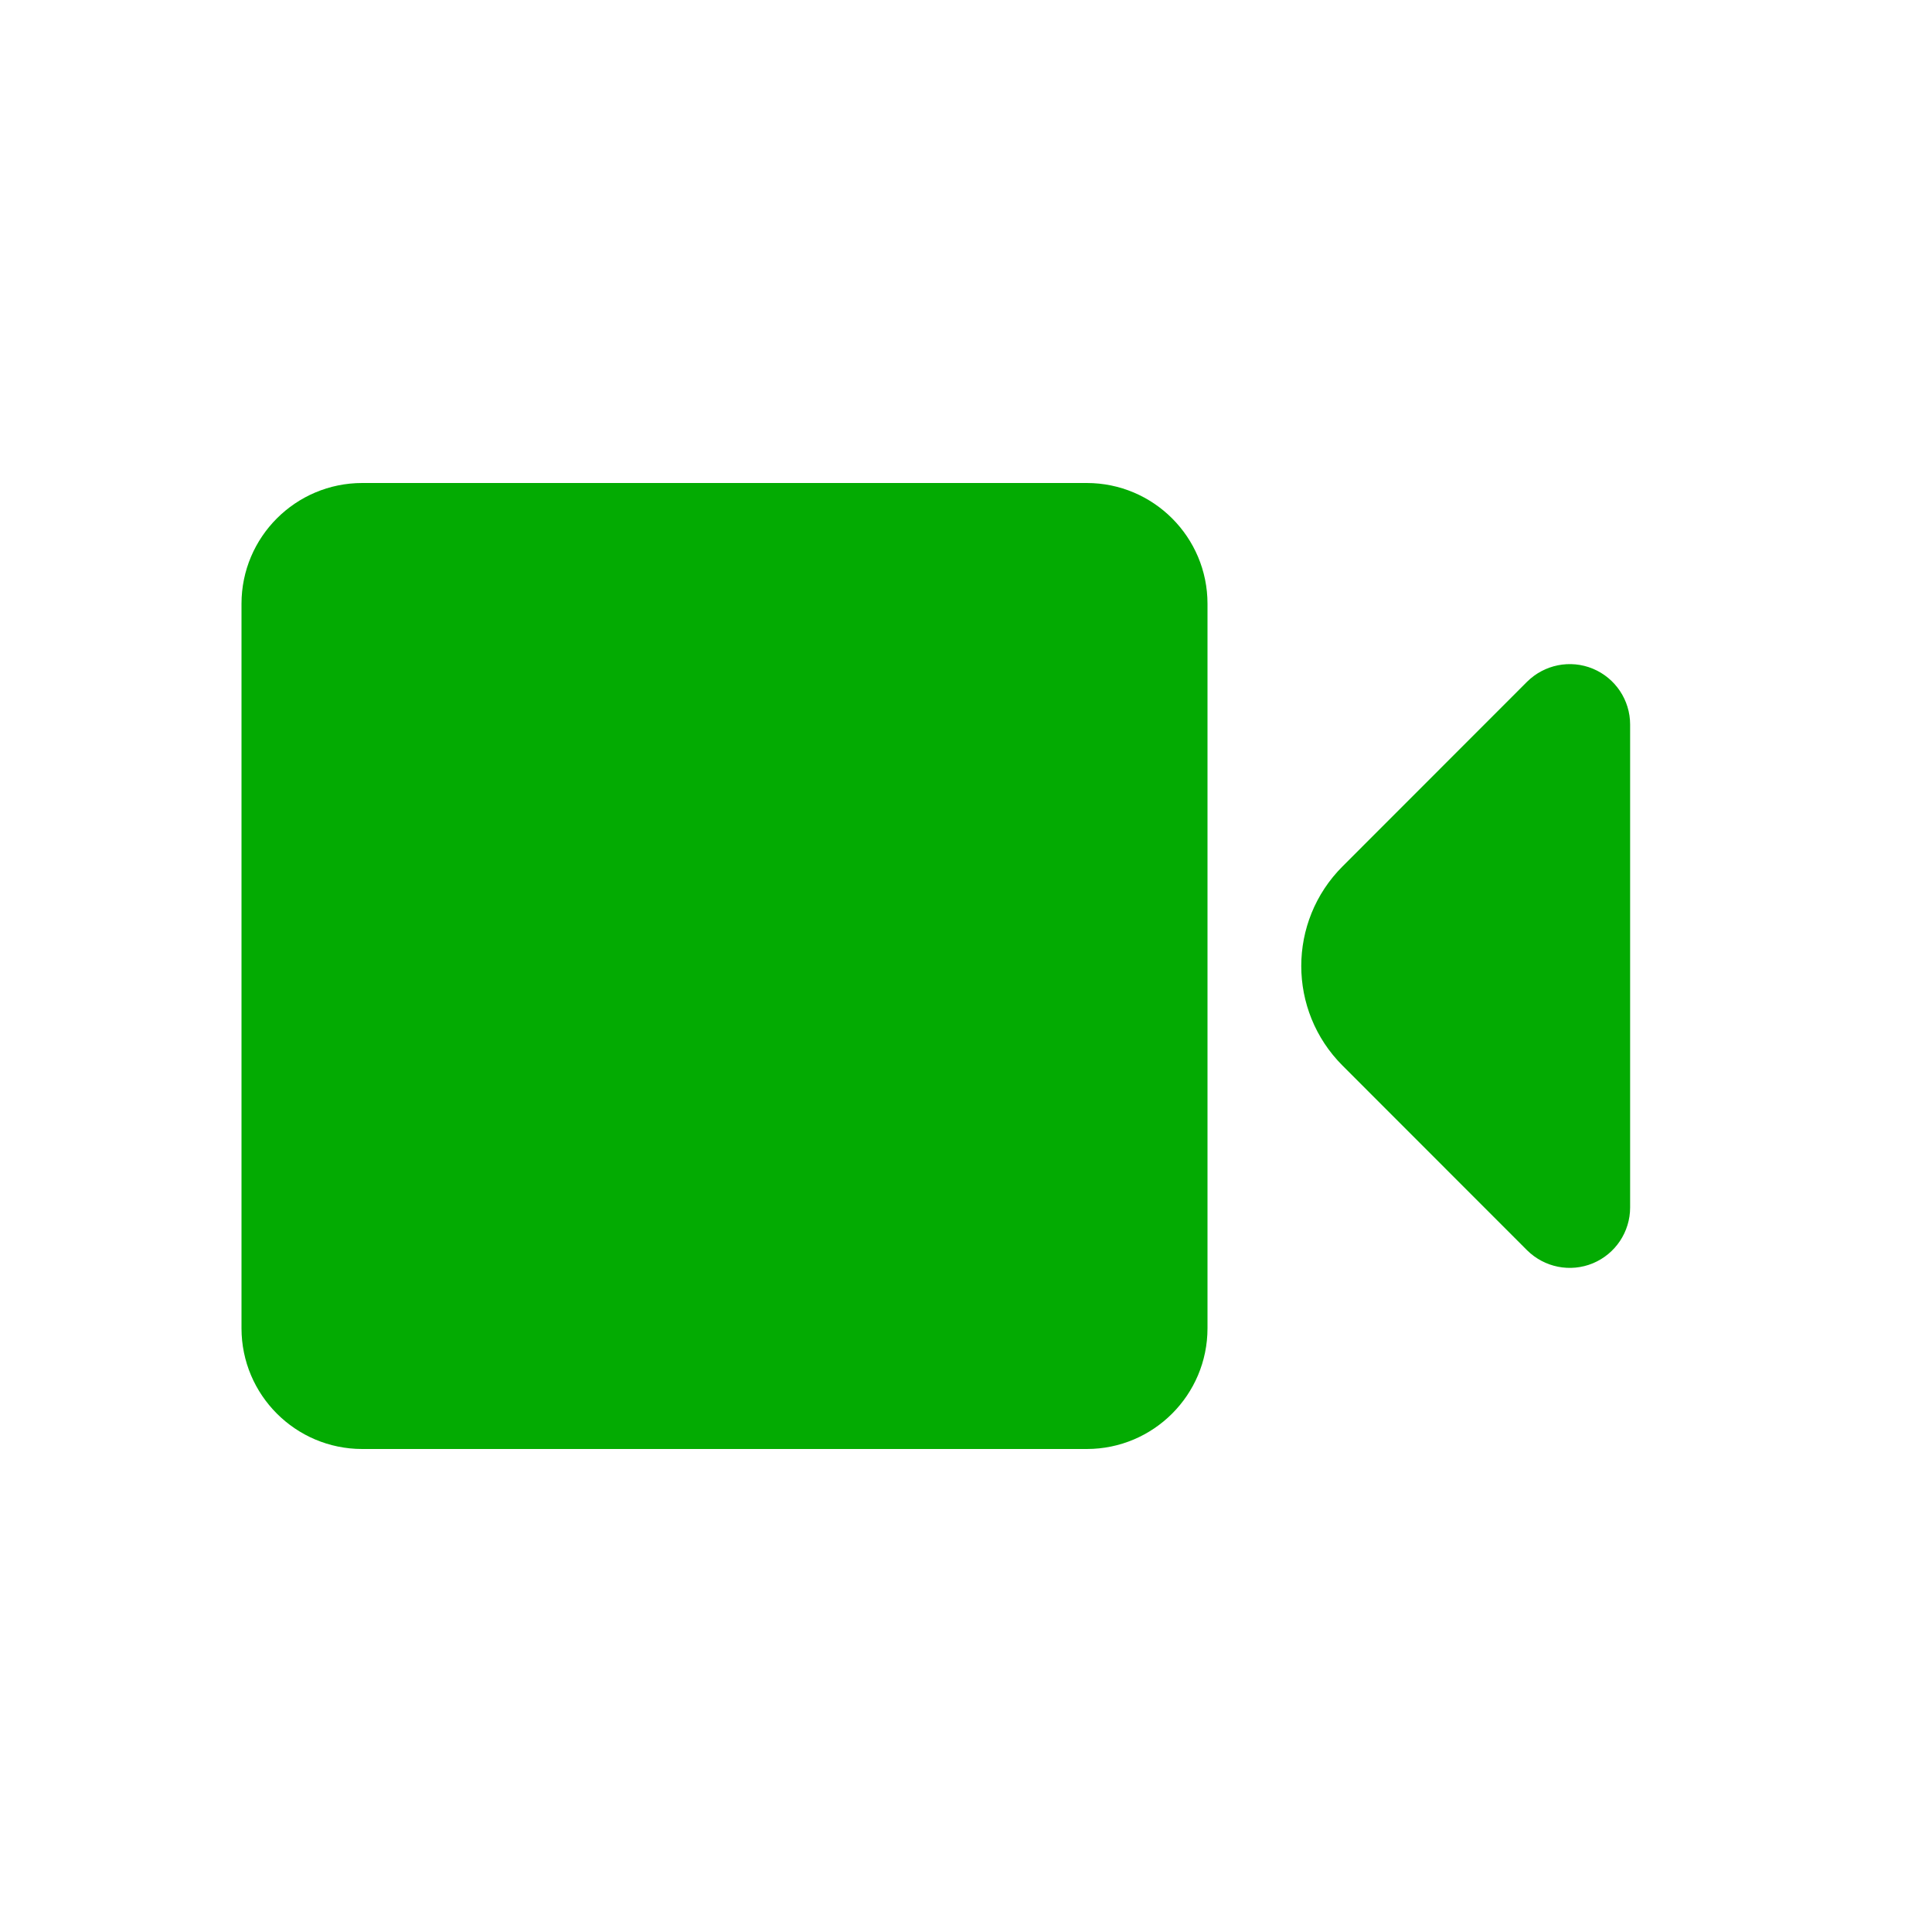 <svg width="16" height="16" viewBox="0 0 16 16" fill="none" xmlns="http://www.w3.org/2000/svg">
<path d="M2 5C2 4.448 2.448 4 3 4H9C9.552 4 10 4.448 10 5V11C10 11.552 9.552 12 9 12H3C2.448 12 2 11.552 2 11V8V5Z" fill="#03AB02"/>
<path d="M13.25 6C13.25 5.899 13.189 5.808 13.096 5.769C13.002 5.73 12.895 5.752 12.823 5.823L11.295 7.352C10.937 7.71 10.937 8.29 11.295 8.648L12.823 10.177C12.895 10.248 13.002 10.27 13.096 10.231C13.189 10.192 13.25 10.101 13.25 10L13.25 6Z" fill="#03AB02" stroke="#03AB02" stroke-width="0.5" stroke-linejoin="round"/>
</svg>
